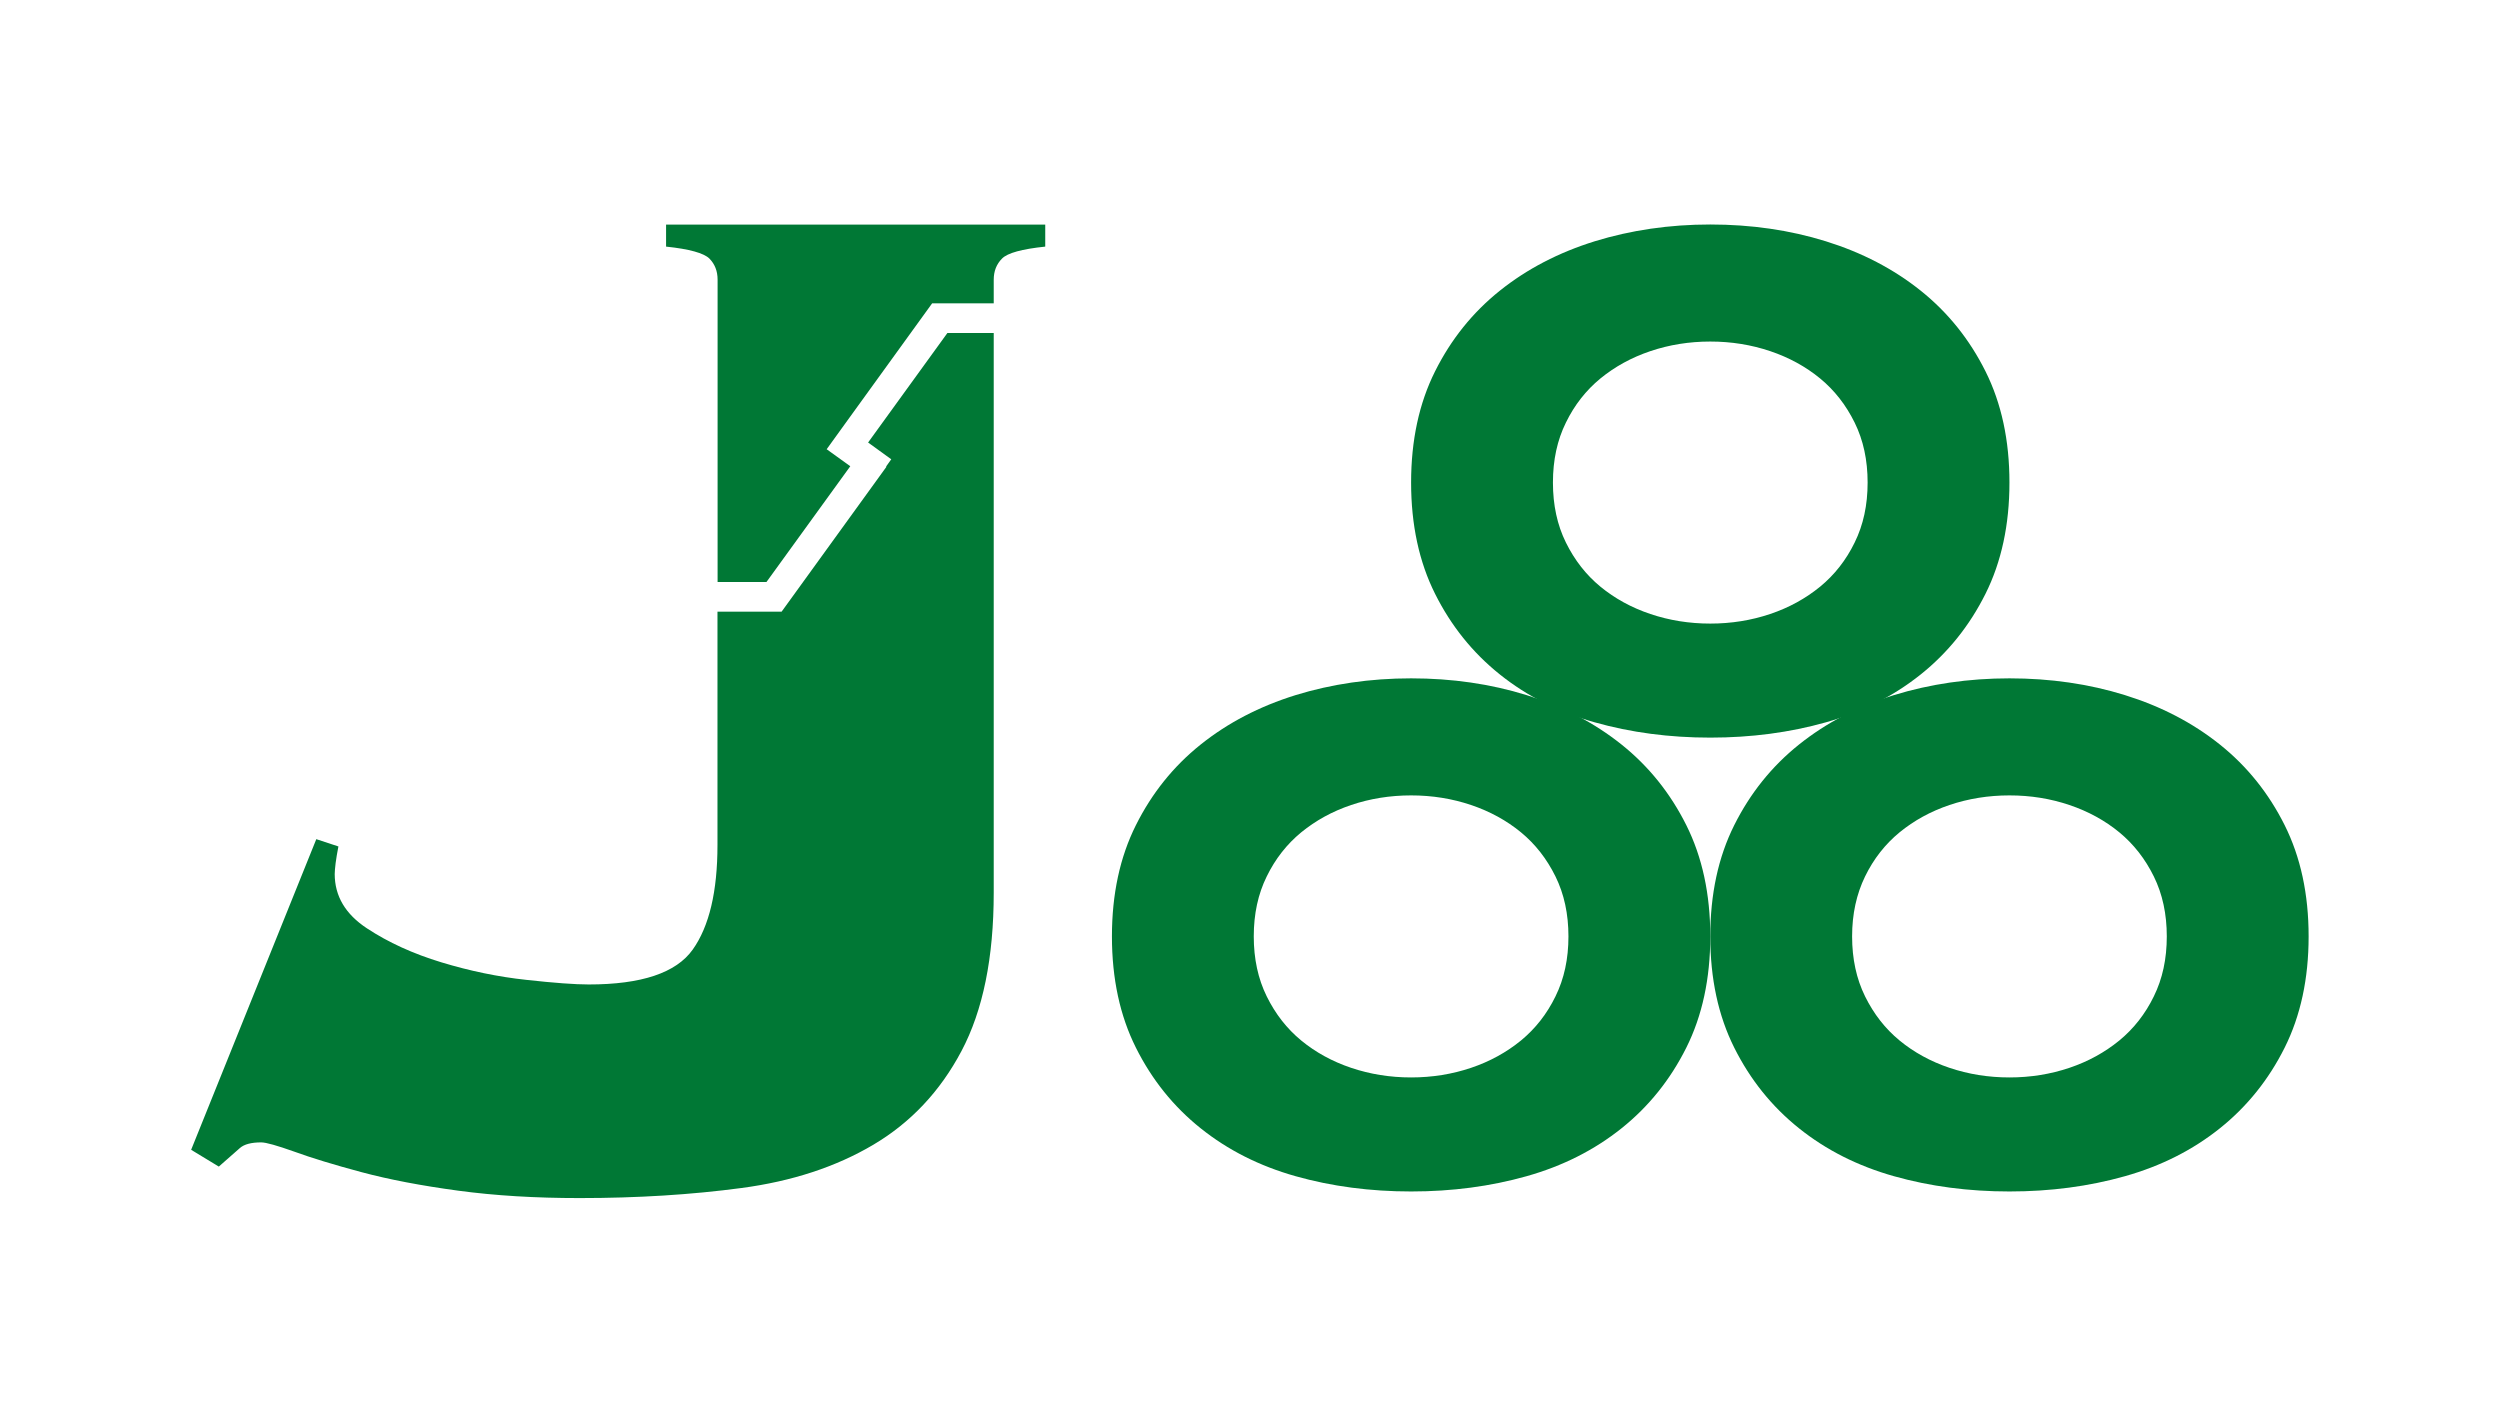 <svg xmlns="http://www.w3.org/2000/svg" xmlns:xlink="http://www.w3.org/1999/xlink" id="Layer_1" x="0px" y="0px" viewBox="0 0 2159.3 1228.8" style="enable-background:new 0 0 2159.3 1228.8;" xml:space="preserve"><style type="text/css">	.st0{fill:#007835;}</style><g>	<g>		<path class="st0" d="M858.3,287.7V771c0,56.2-9.3,101.7-27.8,136.7c-18.5,35-44,62-76.3,81.1c-32.3,19.1-70.2,31.5-113.7,37.3   c-43.4,5.8-90.1,8.7-139.9,8.7c-38.1,0-73.1-2.1-104.9-6.4c-31.8-4.3-59.6-9.6-83.5-16c-23.9-6.4-43.2-12.3-58-17.7   c-14.9-5.3-24.4-8-28.6-8c-8.5,0-14.6,1.6-18.3,4.8c-3.7,3.2-9.8,8.6-18.3,16.1l-23.9-14.5l108.1-268.3l19.1,6.3   c-1.1,5.3-1.8,10.1-2.4,14.3c-0.5,4.3-0.8,7.4-0.8,9.5c0,19.1,9.3,34.7,27.8,46.9c18.5,12.2,40,22,64.4,29.4   c24.4,7.4,48.8,12.5,73.1,15.1c24.3,2.7,42.4,4,54.1,4c45.5,0,75.5-10,89.8-30.1c14.3-20.1,21.4-50.2,21.4-90.4V528.3h55.4   l90.5-125.1l-0.3-0.2l4.5-6.3l-20-14.5l68.5-94.6H858.3z"></path>		<path class="st0" d="M902.8,193.9V213c-20.1,2.1-32.6,5.5-37.3,10.3c-4.8,4.8-7.2,10.9-7.2,18.3v20.4h-53.2l-76,105.1l-14,19.4   l-1.1,1.5l20.4,14.7l-72.4,100h-42.2V241.5c0-7.4-2.4-13.4-7.1-18.2c-4.8-4.7-17.3-8.2-37.4-10.3v-19H902.8z"></path>	</g>	<path class="st0" d="M1218.8,585.9c35.3,0,68.6,4.8,99.8,14.5c31.2,9.7,58.5,23.9,82,42.7c23.5,18.8,42.1,42,55.9,69.6  c13.8,27.6,20.7,59.6,20.7,96.1c0,36.4-6.9,68.5-20.7,96.1c-13.8,27.6-32.4,50.8-55.9,69.6c-23.5,18.8-50.8,32.6-82,41.4  c-31.2,8.8-64.5,13.2-99.8,13.2c-35.3,0-68.6-4.4-99.8-13.2c-31.2-8.8-58.5-22.6-82-41.4c-23.5-18.8-42.1-42-55.9-69.6  c-13.8-27.6-20.7-59.6-20.7-96.1c0-36.5,6.9-68.5,20.7-96.1c13.8-27.6,32.4-50.8,55.9-69.6c23.5-18.8,50.8-33,82-42.7  C1150.2,590.8,1183.5,585.9,1218.8,585.9z M1218.8,687c-18.2,0-35.5,2.8-51.8,8.3c-16.3,5.5-30.6,13.4-43.1,23.6  c-12.4,10.2-22.4,22.9-29.8,38.1c-7.5,15.2-11.2,32.4-11.2,51.8c0,19.3,3.7,36.6,11.2,51.8c7.5,15.2,17.4,27.9,29.8,38.1  c12.4,10.2,26.8,18.1,43.1,23.6s33.6,8.3,51.8,8.3c18.2,0,35.5-2.8,51.8-8.3c16.3-5.5,30.6-13.4,43.1-23.6  c12.4-10.2,22.4-22.9,29.8-38.1c7.5-15.2,11.2-32.4,11.2-51.8c0-19.3-3.7-36.6-11.2-51.8c-7.5-15.2-17.4-27.9-29.8-38.1  c-12.4-10.2-26.8-18.1-43.1-23.6C1254.3,689.8,1237,687,1218.8,687z"></path>	<path class="st0" d="M1735.6,585.9c35.3,0,68.6,4.8,99.8,14.5c31.2,9.7,58.5,23.9,82,42.7c23.5,18.8,42.1,42,55.9,69.6  c13.8,27.6,20.7,59.6,20.7,96.1c0,36.4-6.9,68.5-20.7,96.1c-13.8,27.6-32.4,50.8-55.9,69.6c-23.5,18.8-50.8,32.6-82,41.4  c-31.2,8.8-64.5,13.2-99.8,13.2c-35.3,0-68.6-4.4-99.8-13.2c-31.2-8.8-58.5-22.6-82-41.4c-23.5-18.8-42.1-42-55.9-69.6  c-13.8-27.6-20.7-59.6-20.7-96.1c0-36.5,6.9-68.5,20.7-96.1c13.8-27.6,32.4-50.8,55.9-69.6c23.5-18.8,50.8-33,82-42.7  C1667,590.8,1700.3,585.9,1735.6,585.9z M1735.6,687c-18.2,0-35.5,2.8-51.8,8.3c-16.3,5.5-30.6,13.4-43.1,23.6  c-12.4,10.2-22.4,22.9-29.8,38.1s-11.2,32.4-11.2,51.8c0,19.3,3.7,36.6,11.2,51.8c7.5,15.2,17.4,27.9,29.8,38.1  c12.4,10.2,26.8,18.1,43.1,23.6s33.6,8.3,51.8,8.3c18.2,0,35.5-2.8,51.8-8.3c16.3-5.5,30.6-13.4,43.1-23.6  c12.4-10.2,22.4-22.9,29.8-38.1c7.5-15.2,11.2-32.4,11.2-51.8c0-19.3-3.7-36.6-11.2-51.8c-7.5-15.2-17.4-27.9-29.8-38.1  c-12.4-10.2-26.8-18.1-43.1-23.6C1771.1,689.8,1753.9,687,1735.6,687z"></path>	<path class="st0" d="M1477.2,193.9c35.3,0,68.6,4.8,99.8,14.5c31.2,9.7,58.5,23.9,82,42.7c23.5,18.8,42.1,42,55.9,69.6  c13.8,27.6,20.7,59.6,20.7,96.1c0,36.4-6.9,68.5-20.7,96.1c-13.8,27.6-32.4,50.8-55.9,69.6c-23.5,18.8-50.8,32.6-82,41.4  c-31.2,8.8-64.5,13.2-99.8,13.2c-35.3,0-68.6-4.4-99.8-13.2c-31.2-8.8-58.5-22.6-82-41.4c-23.5-18.8-42.1-42-55.9-69.6  c-13.8-27.6-20.7-59.6-20.7-96.1c0-36.5,6.9-68.5,20.7-96.1c13.8-27.6,32.4-50.8,55.9-69.6c23.5-18.8,50.8-33,82-42.7  C1408.6,198.8,1441.9,193.9,1477.2,193.9z M1477.2,295c-18.2,0-35.5,2.8-51.8,8.3c-16.3,5.5-30.6,13.4-43.1,23.6  c-12.4,10.2-22.4,22.9-29.8,38.1c-7.5,15.2-11.2,32.4-11.2,51.8s3.7,36.6,11.2,51.8c7.5,15.2,17.4,27.9,29.8,38.1  c12.4,10.2,26.8,18.1,43.1,23.6c16.3,5.5,33.6,8.3,51.8,8.3c18.2,0,35.5-2.8,51.8-8.3c16.3-5.5,30.6-13.4,43.1-23.6  c12.4-10.2,22.4-22.9,29.8-38.1c7.5-15.2,11.2-32.4,11.2-51.8s-3.7-36.6-11.2-51.8c-7.5-15.2-17.4-27.9-29.8-38.1  c-12.4-10.2-26.8-18.1-43.1-23.6C1512.7,297.8,1495.4,295,1477.2,295z"></path></g></svg>